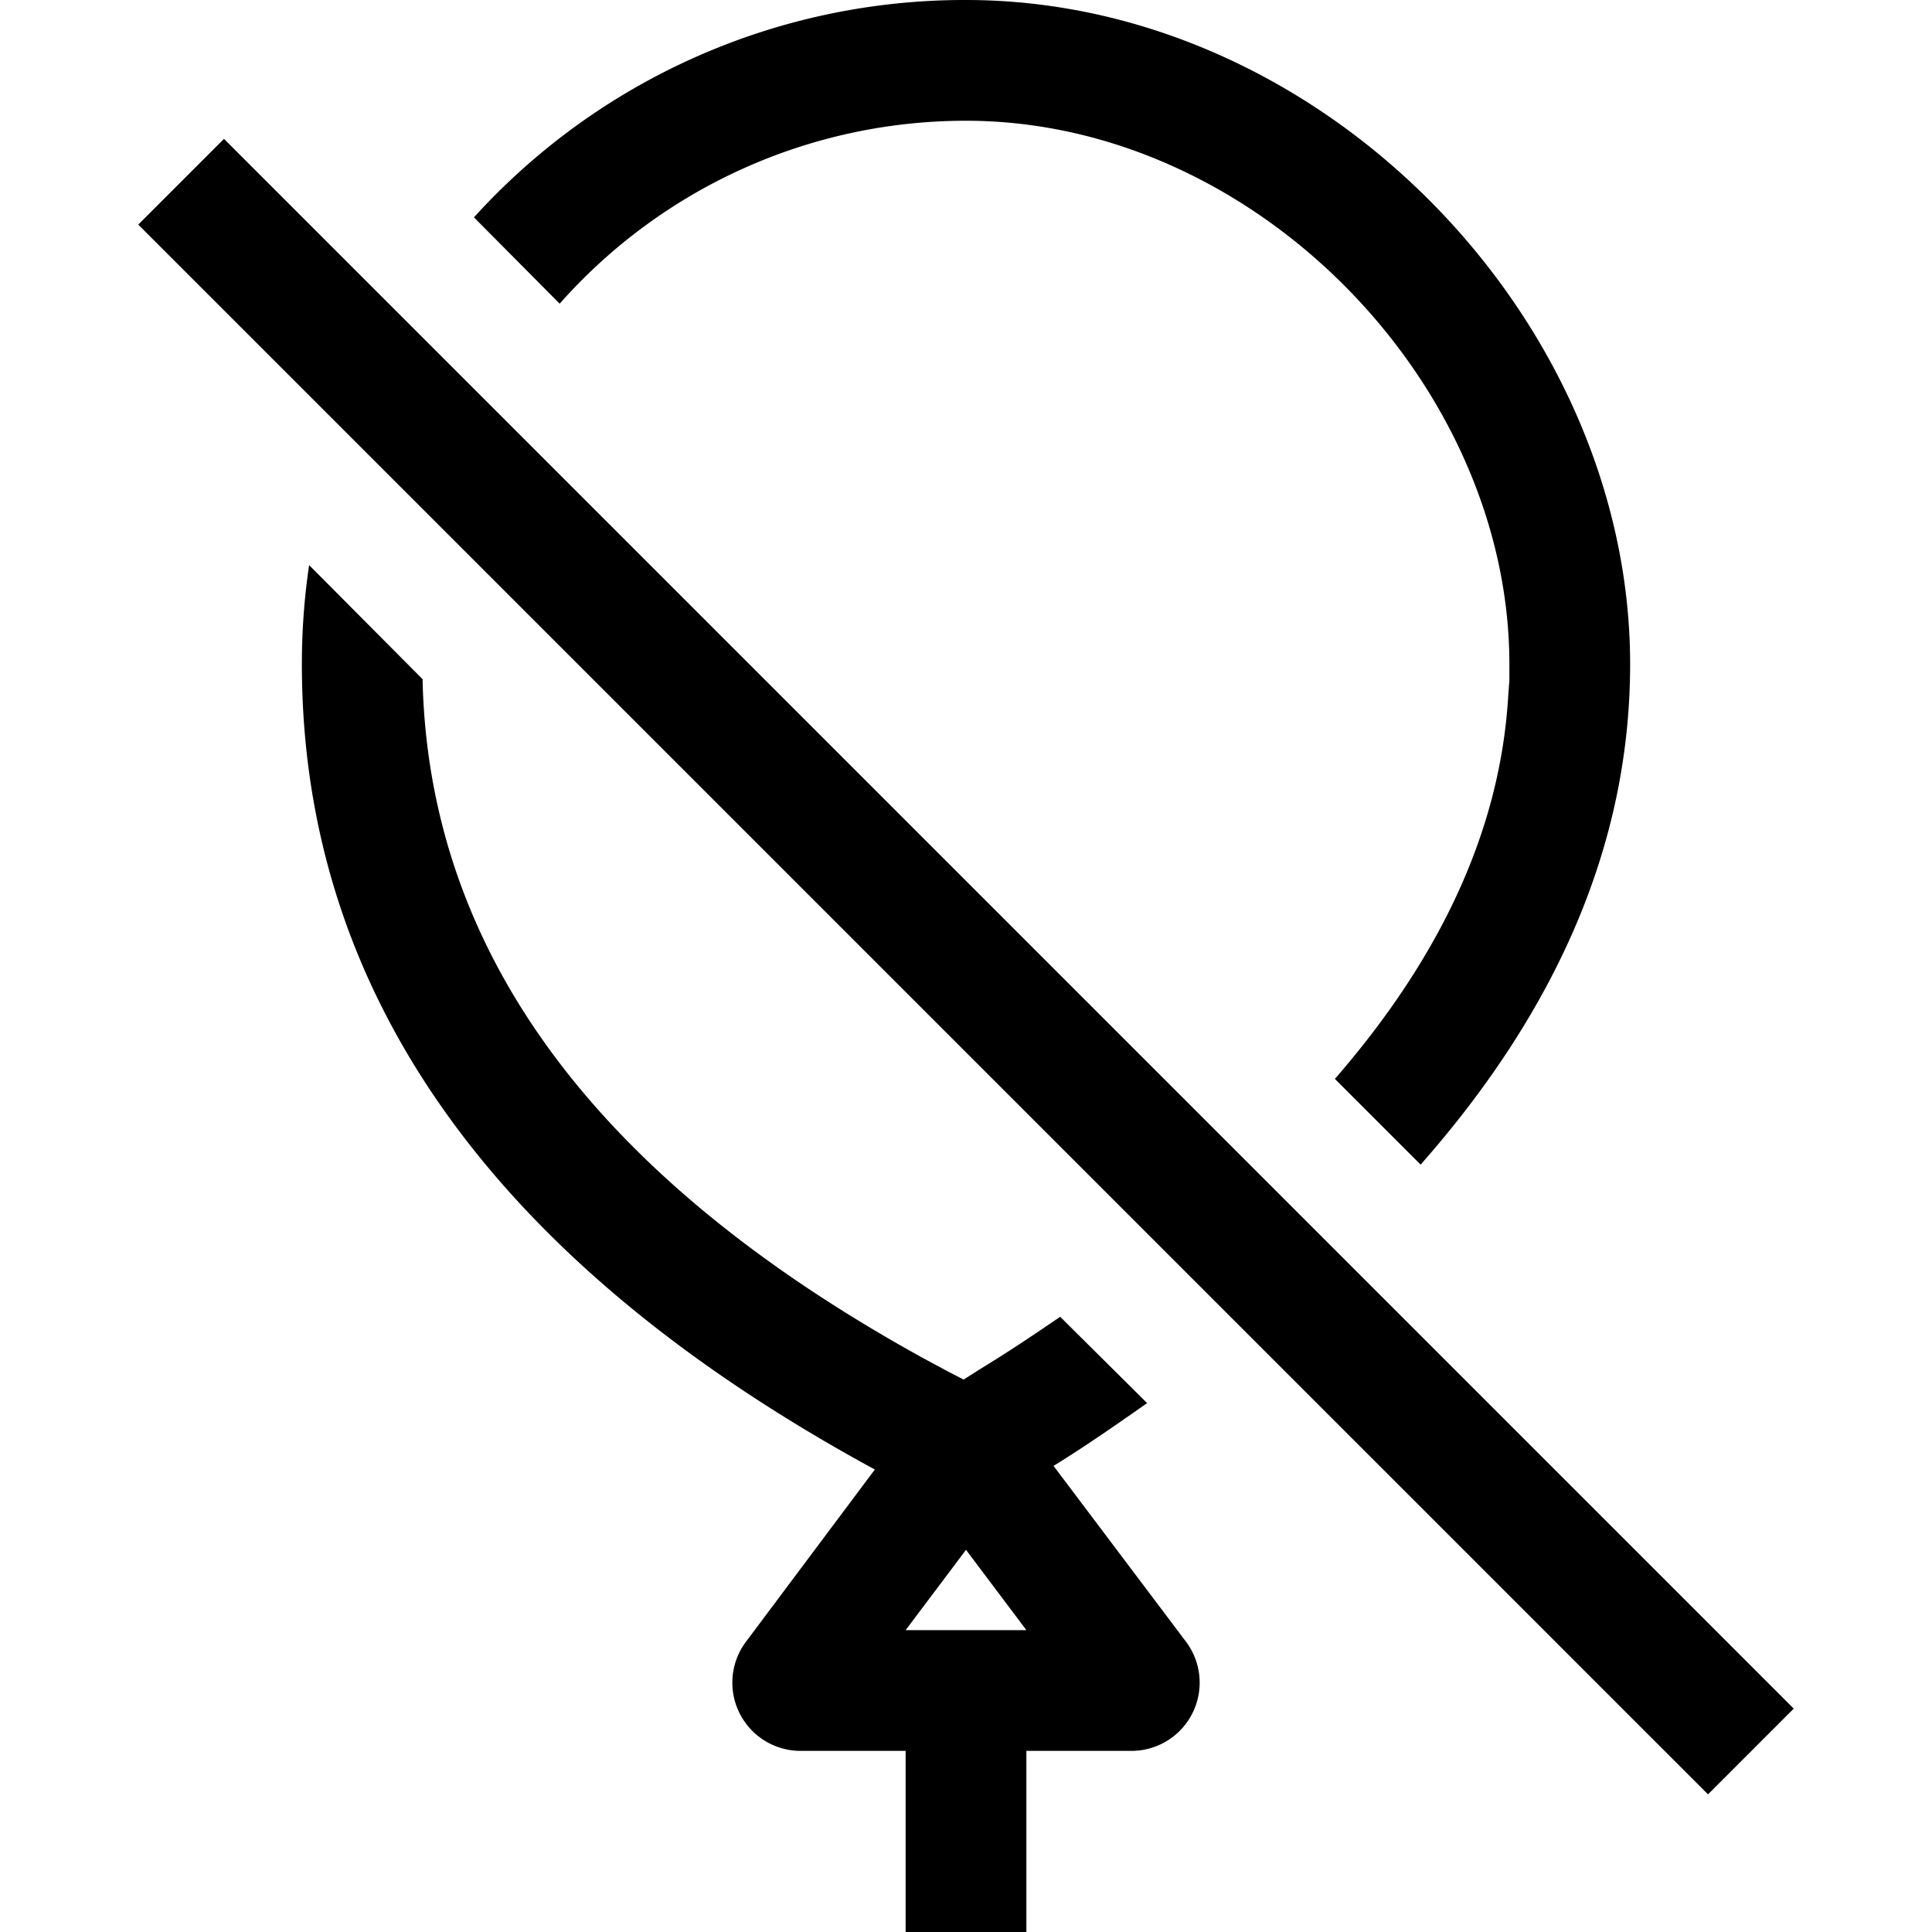 <?xml version="1.0" encoding="UTF-8"?> <svg xmlns="http://www.w3.org/2000/svg" viewBox="0 0 32 32" style="display: block; height: 24px; width: 24px; fill: currentcolor;" aria-hidden="true" role="presentation"><path d="M5.12 9.36 7 11.25v.05c.12 4.47 2.85 8.2 8.3 11.2l.39.21.27.14.3-.19c.46-.28.89-.57 1.3-.85L19 23.24c-.5.35-1 .7-1.55 1.04l2.2 2.92a1.13 1.13 0 0 1-.9 1.8H17v3h-2v-3h-1.75a1.13 1.13 0 0 1-.9-1.8l2.14-2.86C8.2 20.92 5 16.46 5 11c0-.56.04-1.1.12-1.64zM3.71 2.3l26 26-1.42 1.42-26-26zM16 25.67 15 27h2zM16 0c5.9 0 11 5.28 11 11 0 2.92-1.17 5.68-3.47 8.29l-1.42-1.42c1.79-2.06 2.74-4.17 2.87-6.33l.02-.27V11c0-4.64-4.21-9-9-9a8.98 8.98 0 0 0-6.73 3.03L7.85 3.6A10.97 10.97 0 0 1 16 0z"> </path></svg> 